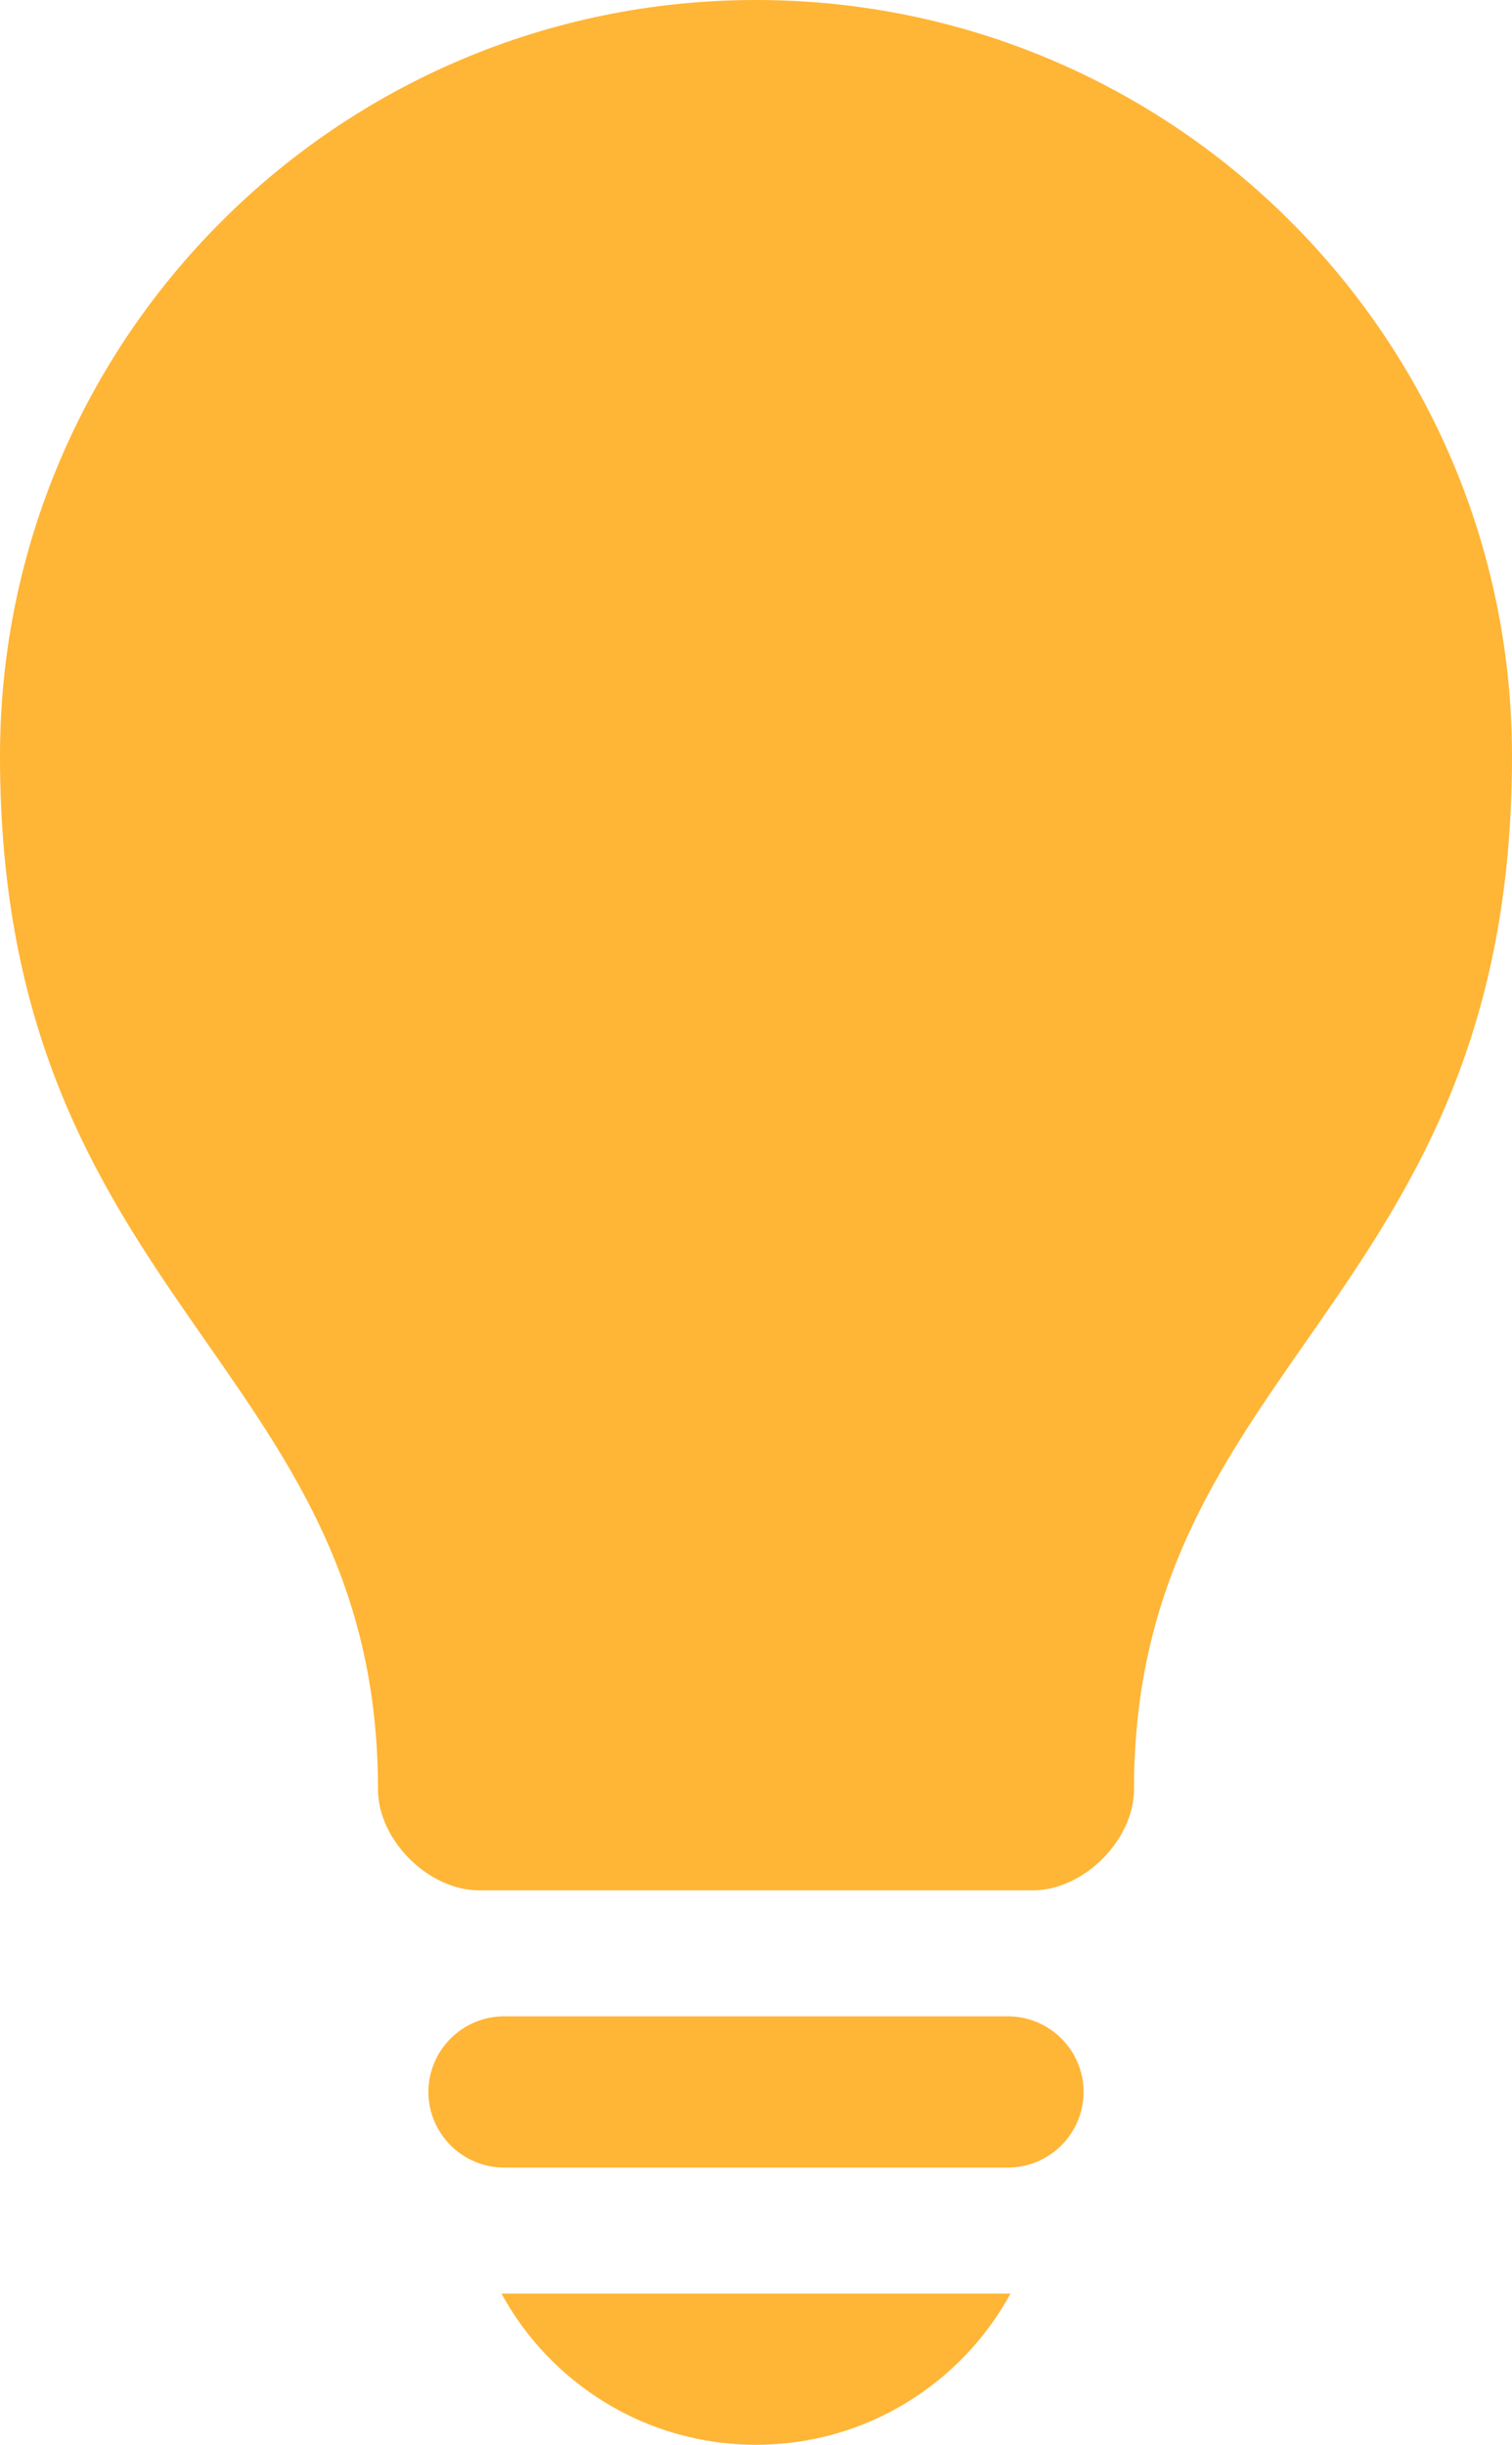 <?xml version="1.0" encoding="UTF-8" standalone="no"?><svg xmlns="http://www.w3.org/2000/svg" xmlns:xlink="http://www.w3.org/1999/xlink" fill="#ffb536" height="97" preserveAspectRatio="xMidYMid meet" version="1" viewBox="20.0 1.0 60.0 97.0" width="60" zoomAndPan="magnify"><g id="change1_1"><path d="M39.899,92c1.951,3.574,5.742,6,10.101,6s8.149-2.426,10.101-6H39.899z"/></g><g id="change1_2"><path d="M61,76c2,0,4-2,4-4c0-17,15-19.309,15-41C80,14.431,66.568,1,50,1C33.431,1,20,14.431,20,31c0,21.691,15,24,15,41 c0,2,2,4,4,4H61z"/></g><g id="change1_3"><path d="M63,84c0,1.65-1.35,3-3,3H40c-1.65,0-3-1.35-3-3l0,0c0-1.65,1.35-3,3-3h20C61.65,81,63,82.35,63,84L63,84z"/></g></svg>
